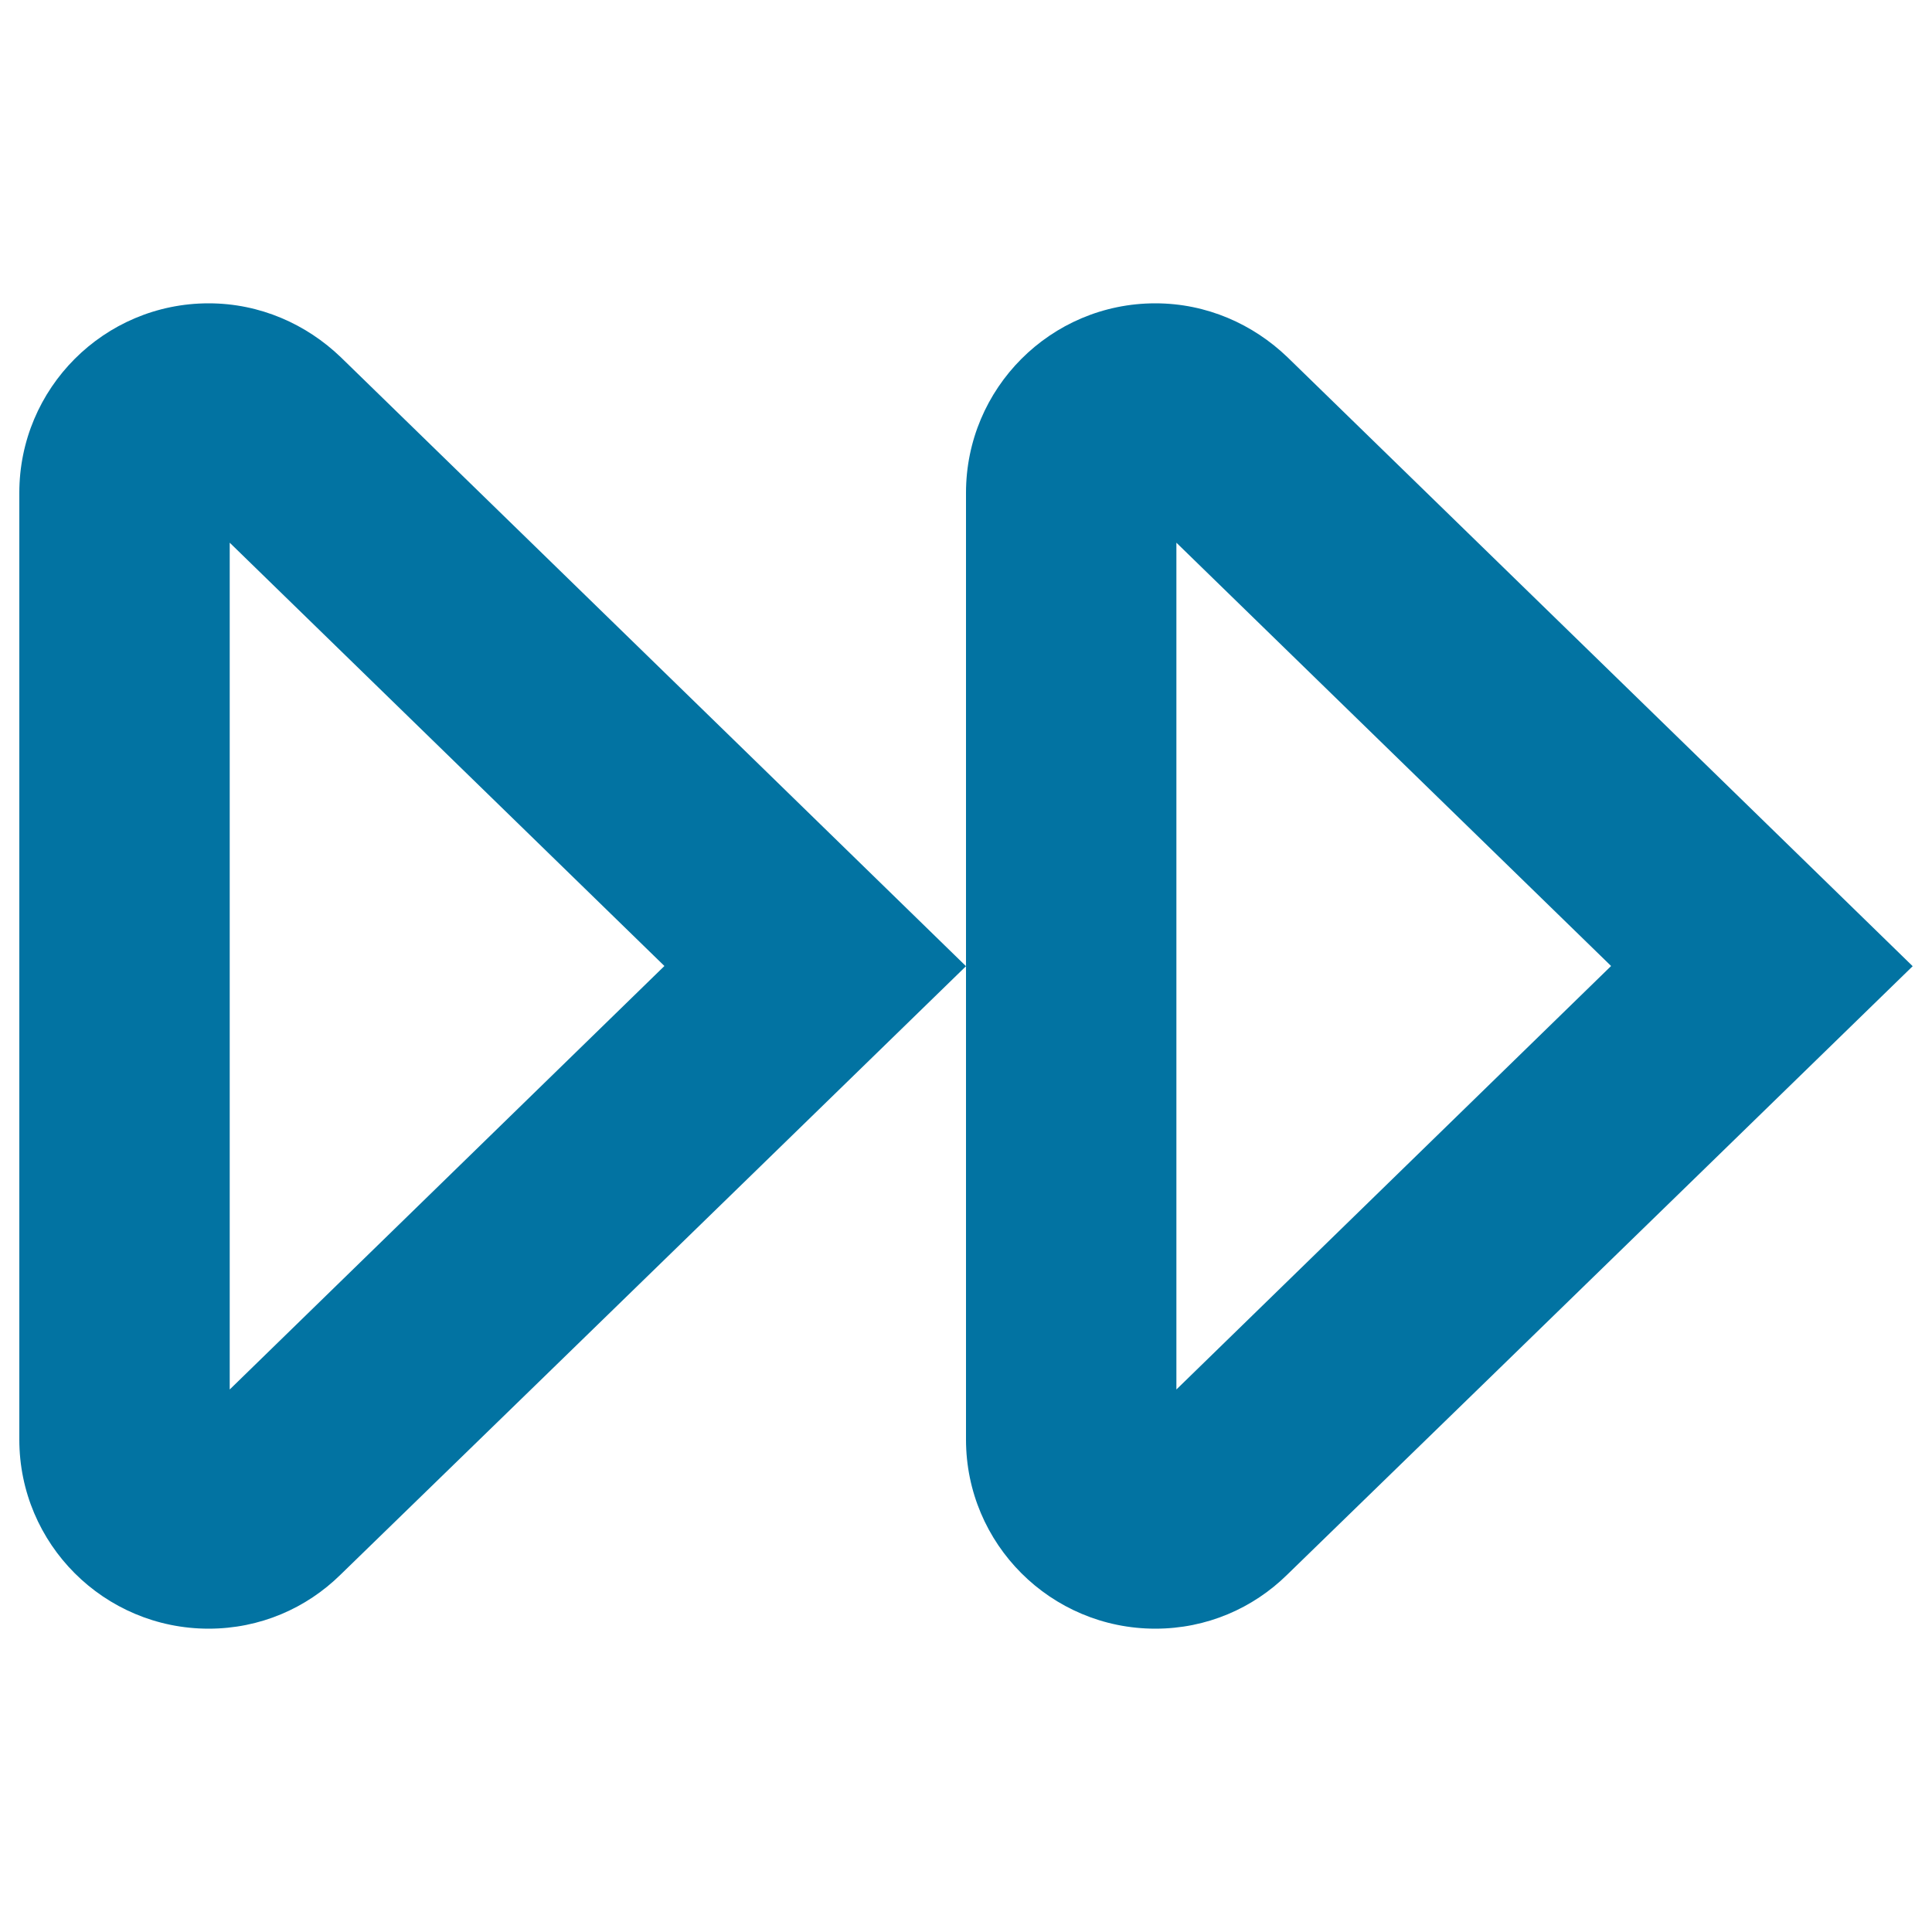 <svg xmlns="http://www.w3.org/2000/svg" viewBox="0 0 1000 1000" style="fill:#0273a2">
<title>Media fast forward outline SVG icon</title>
<g><path d="M608.9,280.9l225,219.1l-225,219.2V500.1V280.9 M598,157c-54.1,0-98,43.9-98,98.1v245v245c0,54.1,43.9,97.9,98,97.9c26.6,0,50.6-10.6,68.2-27.9C795.9,689.1,990,500.1,990,500.1S795.9,310.9,666.4,184.9C648.6,167.8,624.6,157,598,157L598,157z"/><path d="M118.9,280.9l225,219.1l-225,219.2V280.9 M108,157c-54.1,0-98,43.9-98,98.1v490c0,54.1,43.9,97.9,98,97.9c26.6,0,50.6-10.6,68.2-27.9C305.9,689.1,500,500.1,500,500.1S305.9,310.9,176.4,184.9C158.6,167.8,134.6,157,108,157L108,157z"/></g>
</svg>